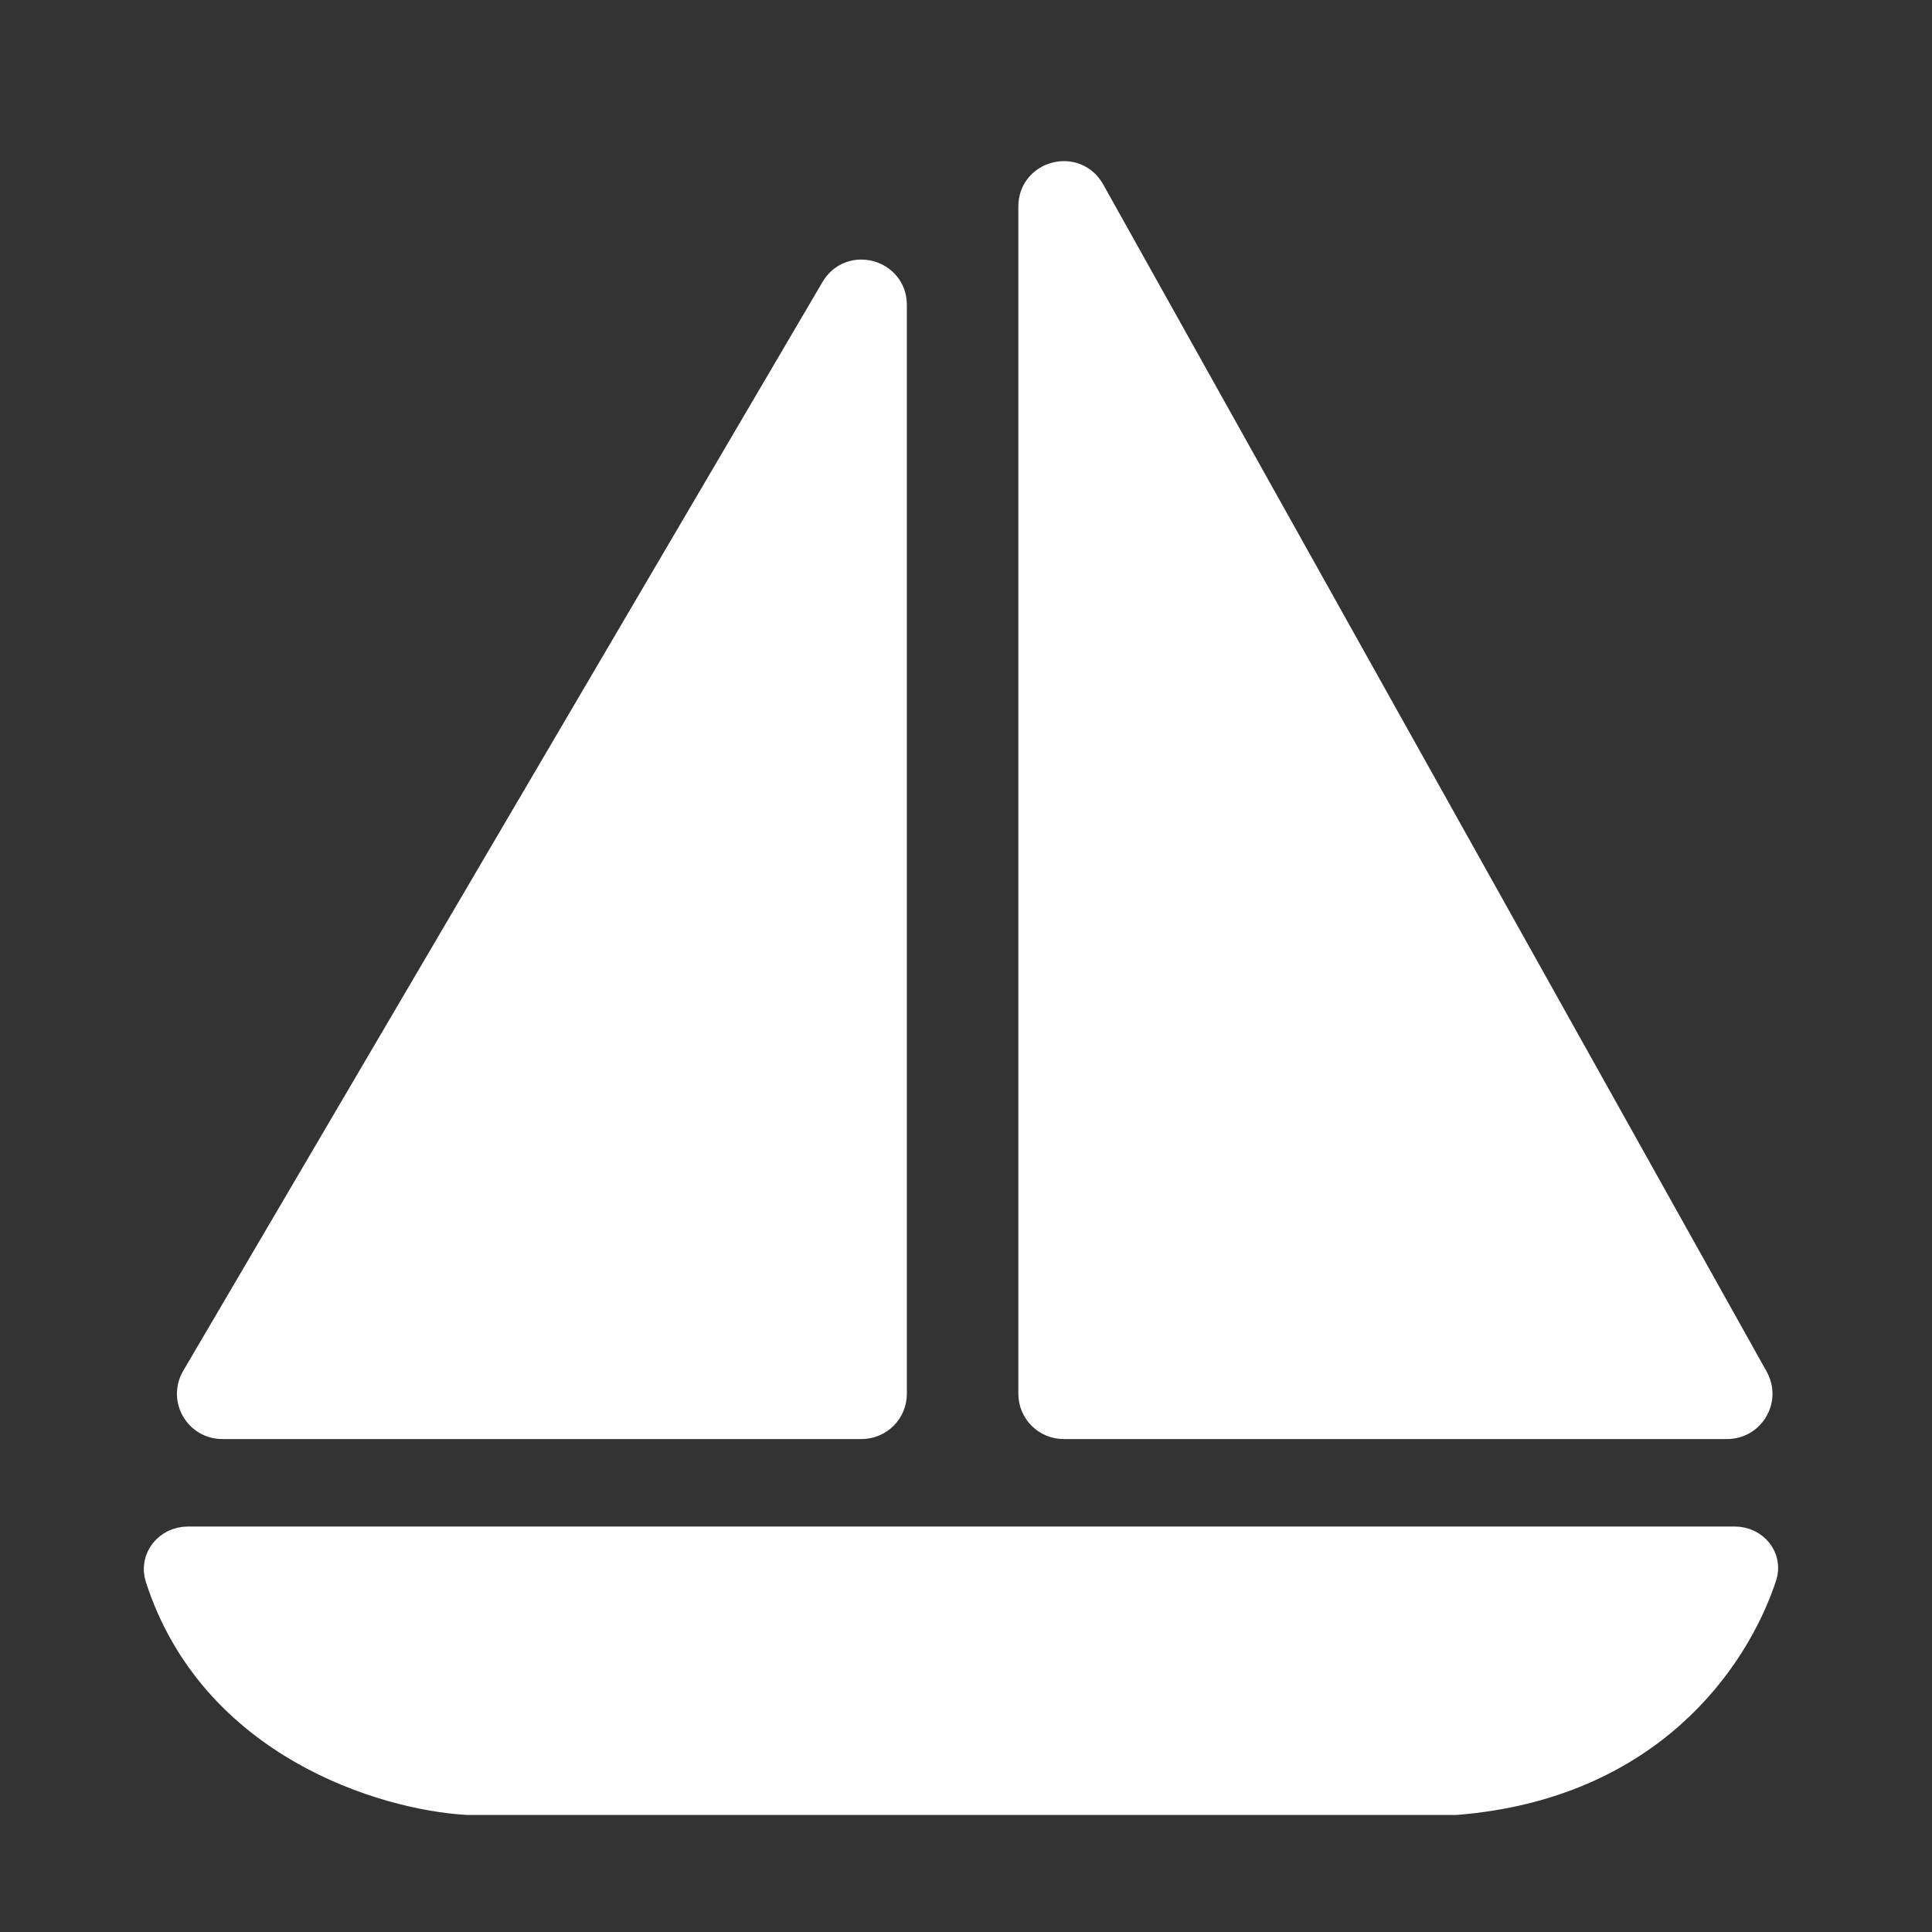 <svg
      width="32"
      height="32"
      viewBox="0 0 64 64"
      fill="none"
      xmlns="http://www.w3.org/2000/svg"
    >
      <rect x="0" y="0" width="64" height="64" fill="#333333" stroke="none"/>
      <rect width="64" height="64" rx="12" fill="none" />
      <path
        d="M29.541 46.17V10.1C29.541 9.081 28.194 8.715 27.678 9.594L6.5 45.664C6.109 46.331 6.59 47.17 7.363 47.17H28.541C29.093 47.17 29.541 46.723 29.541 46.17Z"
        fill="#FFFF"
      />
      <path
        d="M34.234 46.17V6.839C34.234 5.809 35.604 5.452 36.107 6.351L58.088 45.683C58.46 46.349 57.978 47.17 57.215 47.17H35.234C34.682 47.17 34.234 46.723 34.234 46.17Z"
        fill="#FFFF"
      />
      <path
        d="M57.468 51.068H6.221C5.589 51.068 5.113 51.648 5.307 52.249C7.078 57.748 12.72 59.465 15.489 59.623H48.223C54.574 59.116 57.437 54.991 58.359 52.209C58.554 51.623 58.086 51.068 57.468 51.068Z"
        fill="#FFFF"
      />
      <path
        d="M29.541 46.17V10.1C29.541 9.081 28.194 8.715 27.678 9.594L6.5 45.664C6.109 46.331 6.59 47.17 7.363 47.17H28.541C29.093 47.17 29.541 46.723 29.541 46.17Z"
        stroke="#FFFF"
      />
      <path
        d="M34.234 46.17V6.839C34.234 5.809 35.604 5.452 36.107 6.351L58.088 45.683C58.46 46.349 57.978 47.17 57.215 47.17H35.234C34.682 47.17 34.234 46.723 34.234 46.17Z"
        stroke="#FFFF"
      />
      <path
        d="M57.468 51.068H6.221C5.589 51.068 5.113 51.648 5.307 52.249C7.078 57.748 12.72 59.465 15.489 59.623H48.223C54.574 59.116 57.437 54.991 58.359 52.209C58.554 51.623 58.086 51.068 57.468 51.068Z"
        stroke="#FFFF"
      />
    </svg>